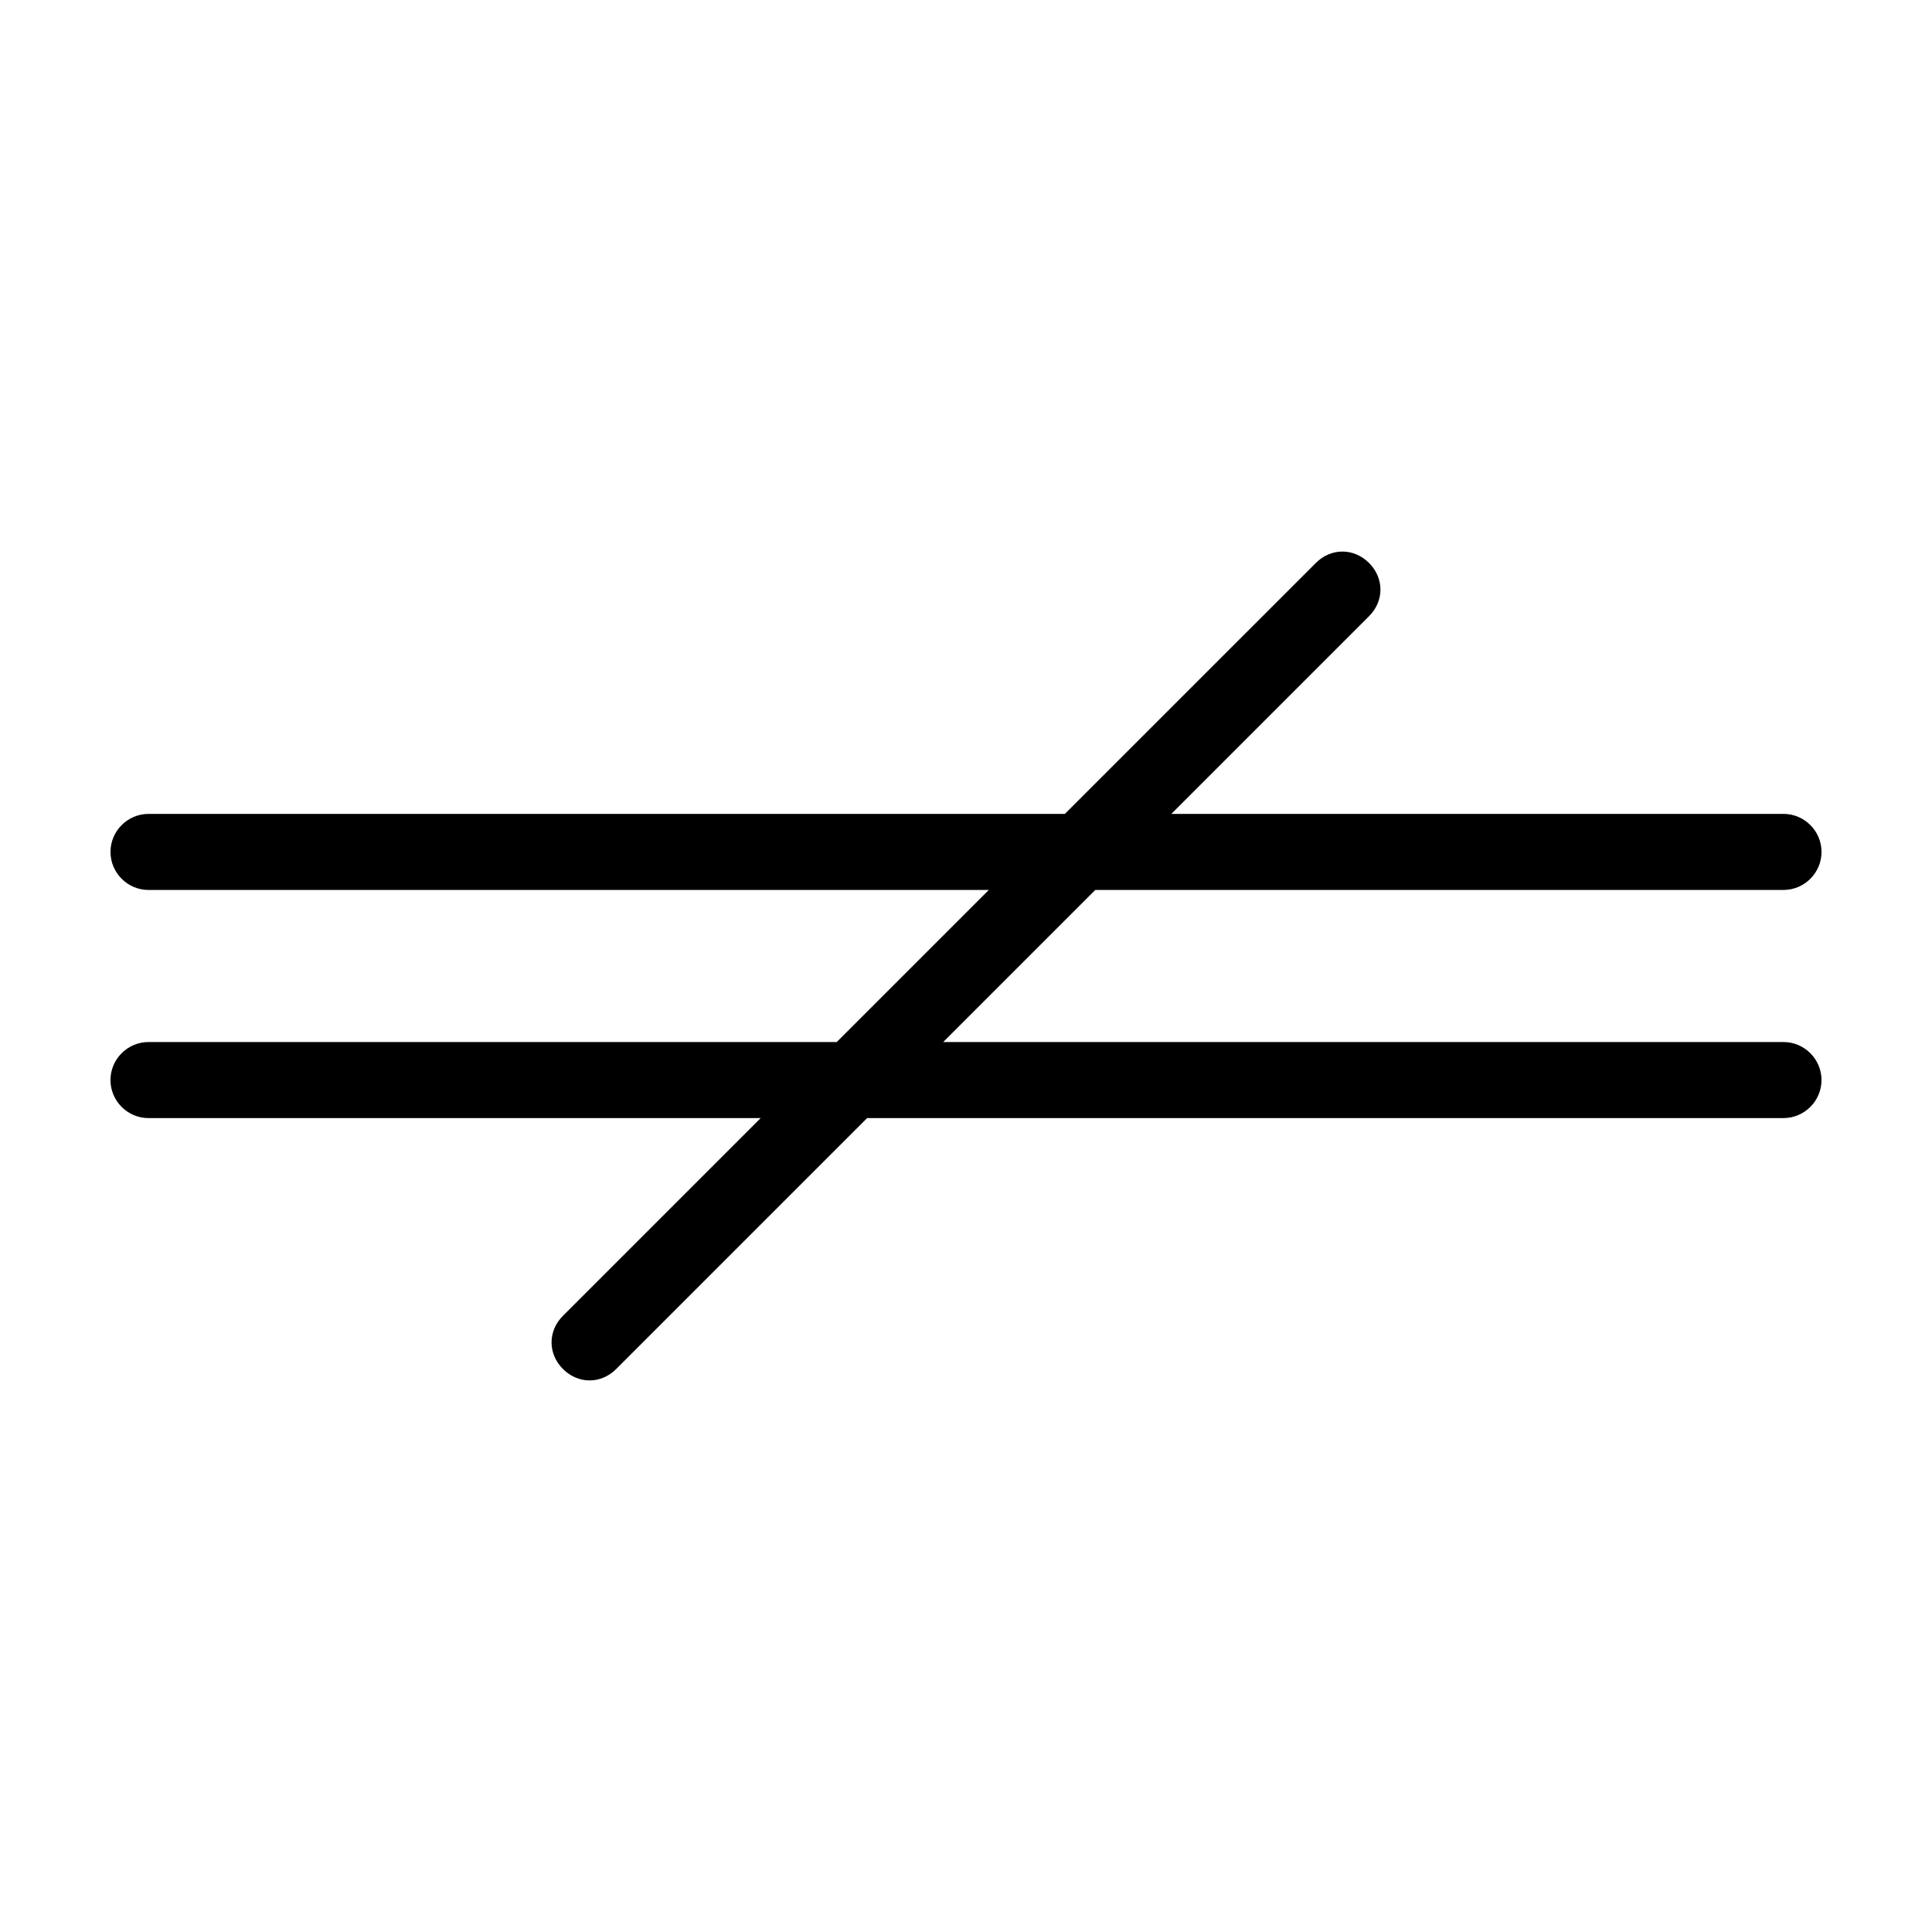 <?xml version="1.0" encoding="UTF-8"?>
<!-- Uploaded to: SVG Repo, www.svgrepo.com, Generator: SVG Repo Mixer Tools -->
<svg fill="#000000" width="800px" height="800px" version="1.1" viewBox="144 144 512 512" xmlns="http://www.w3.org/2000/svg">
 <path d="m616.64 420.15h-222.68l40.305-40.305h182.38c5.543 0 10.078-4.535 10.078-10.078s-4.535-10.078-10.078-10.078l-162.23 0.004 52.395-52.395c4.031-4.031 4.031-10.078 0-14.105-4.031-4.031-10.078-4.031-14.105 0l-66.504 66.5h-242.84c-5.543 0-10.078 4.535-10.078 10.078 0 5.543 4.535 10.078 10.078 10.078h222.68l-40.305 40.305-182.38-0.004c-5.543 0-10.078 4.535-10.078 10.078s4.535 10.078 10.078 10.078h162.23l-52.395 52.391c-4.031 4.031-4.031 10.078 0 14.105 4.031 4.031 10.078 4.031 14.105 0l66.504-66.5h242.84c5.543 0 10.078-4.535 10.078-10.078-0.004-5.543-4.535-10.074-10.078-10.074z"/>
</svg>